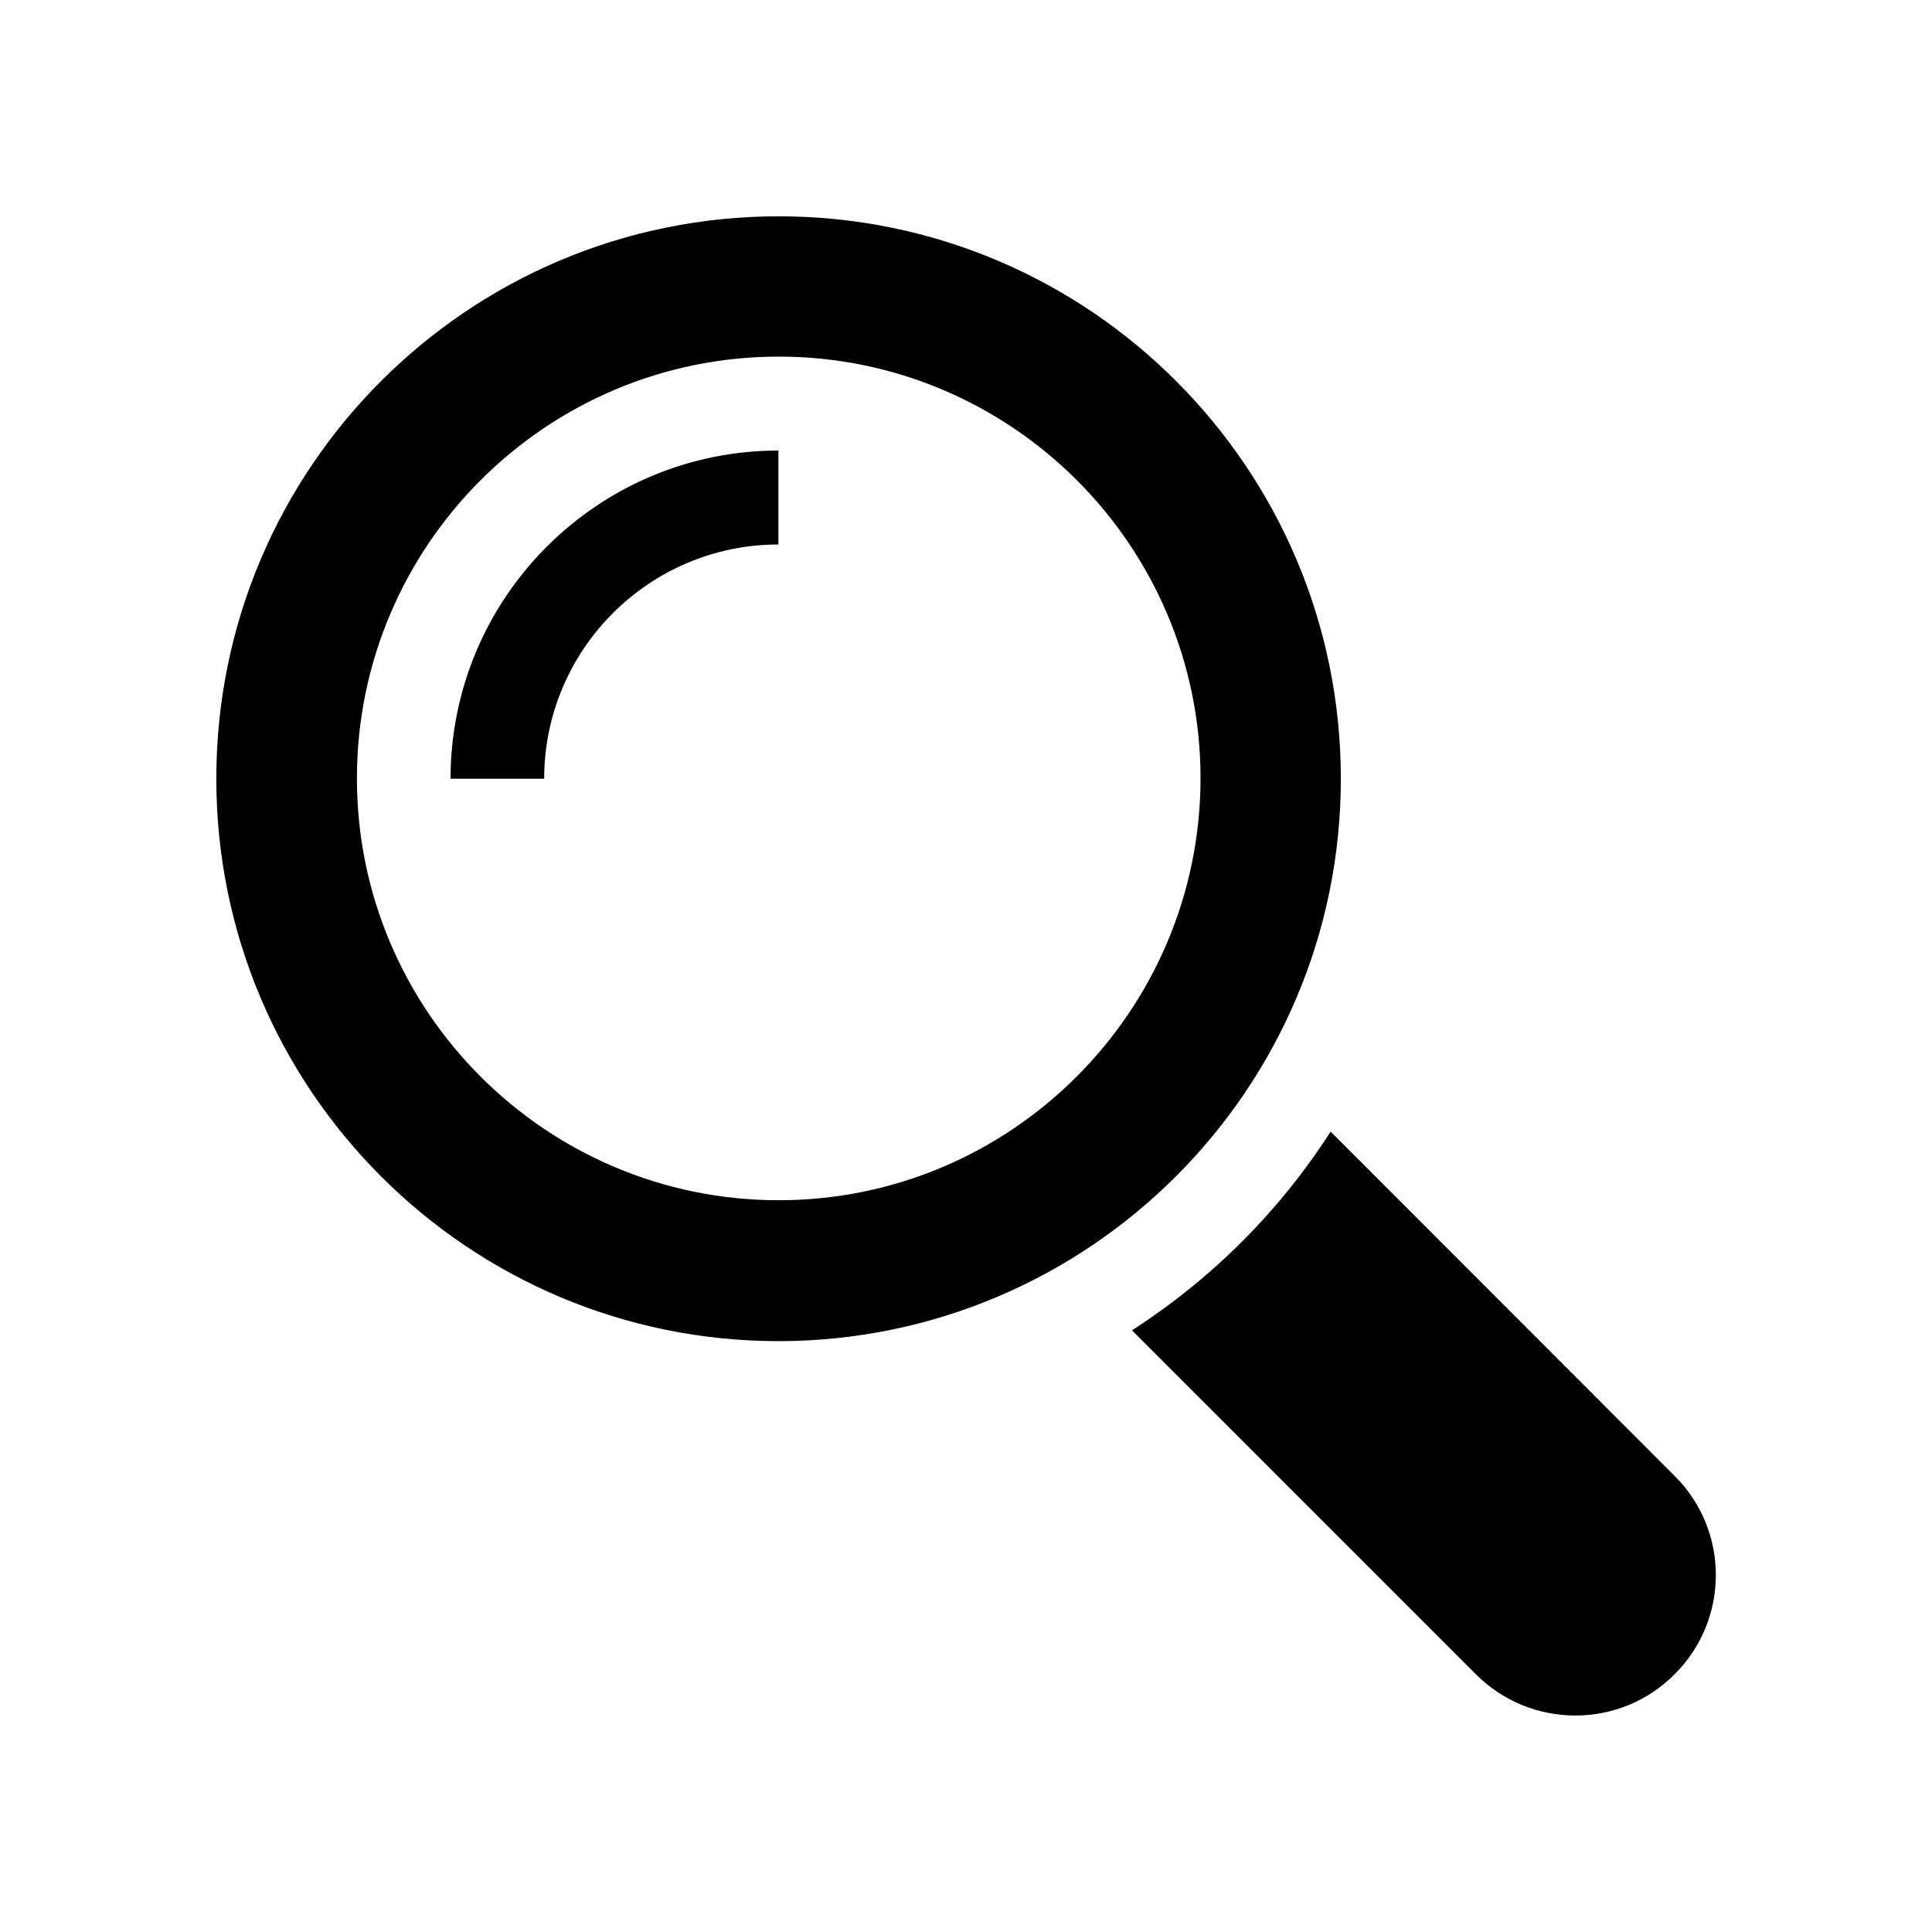 <svg viewBox="-70 -70 625.2 625.2" width="625" height="625" xmlns="http://www.w3.org/2000/svg"><path d="M471.9 407.6L360.6 296.2c-16.6 25.8-38.5 47.7-64.3 64.3l111.3 111.3c17.8 17.8 46.6 17.8 64.3 0C489.7 454.1 489.7 425.3 471.9 407.6Z"/><path d="M363.9 182C363.9 81.5 282.4 0 182 0 81.5 0 0 81.5 0 182s81.5 182 182 182C282.4 363.9 363.9 282.4 363.9 182ZM182 318.4c-75.3 0-136.5-61.2-136.5-136.5 0-75.3 61.2-136.5 136.5-136.5 75.3 0 136.5 61.2 136.5 136.5C318.4 257.2 257.2 318.4 182 318.4Z"/><path d="M75.8 182h30.3c0-41.8 34-75.8 75.8-75.8V75.8C123.4 75.8 75.8 123.4 75.8 182Z"/></svg>